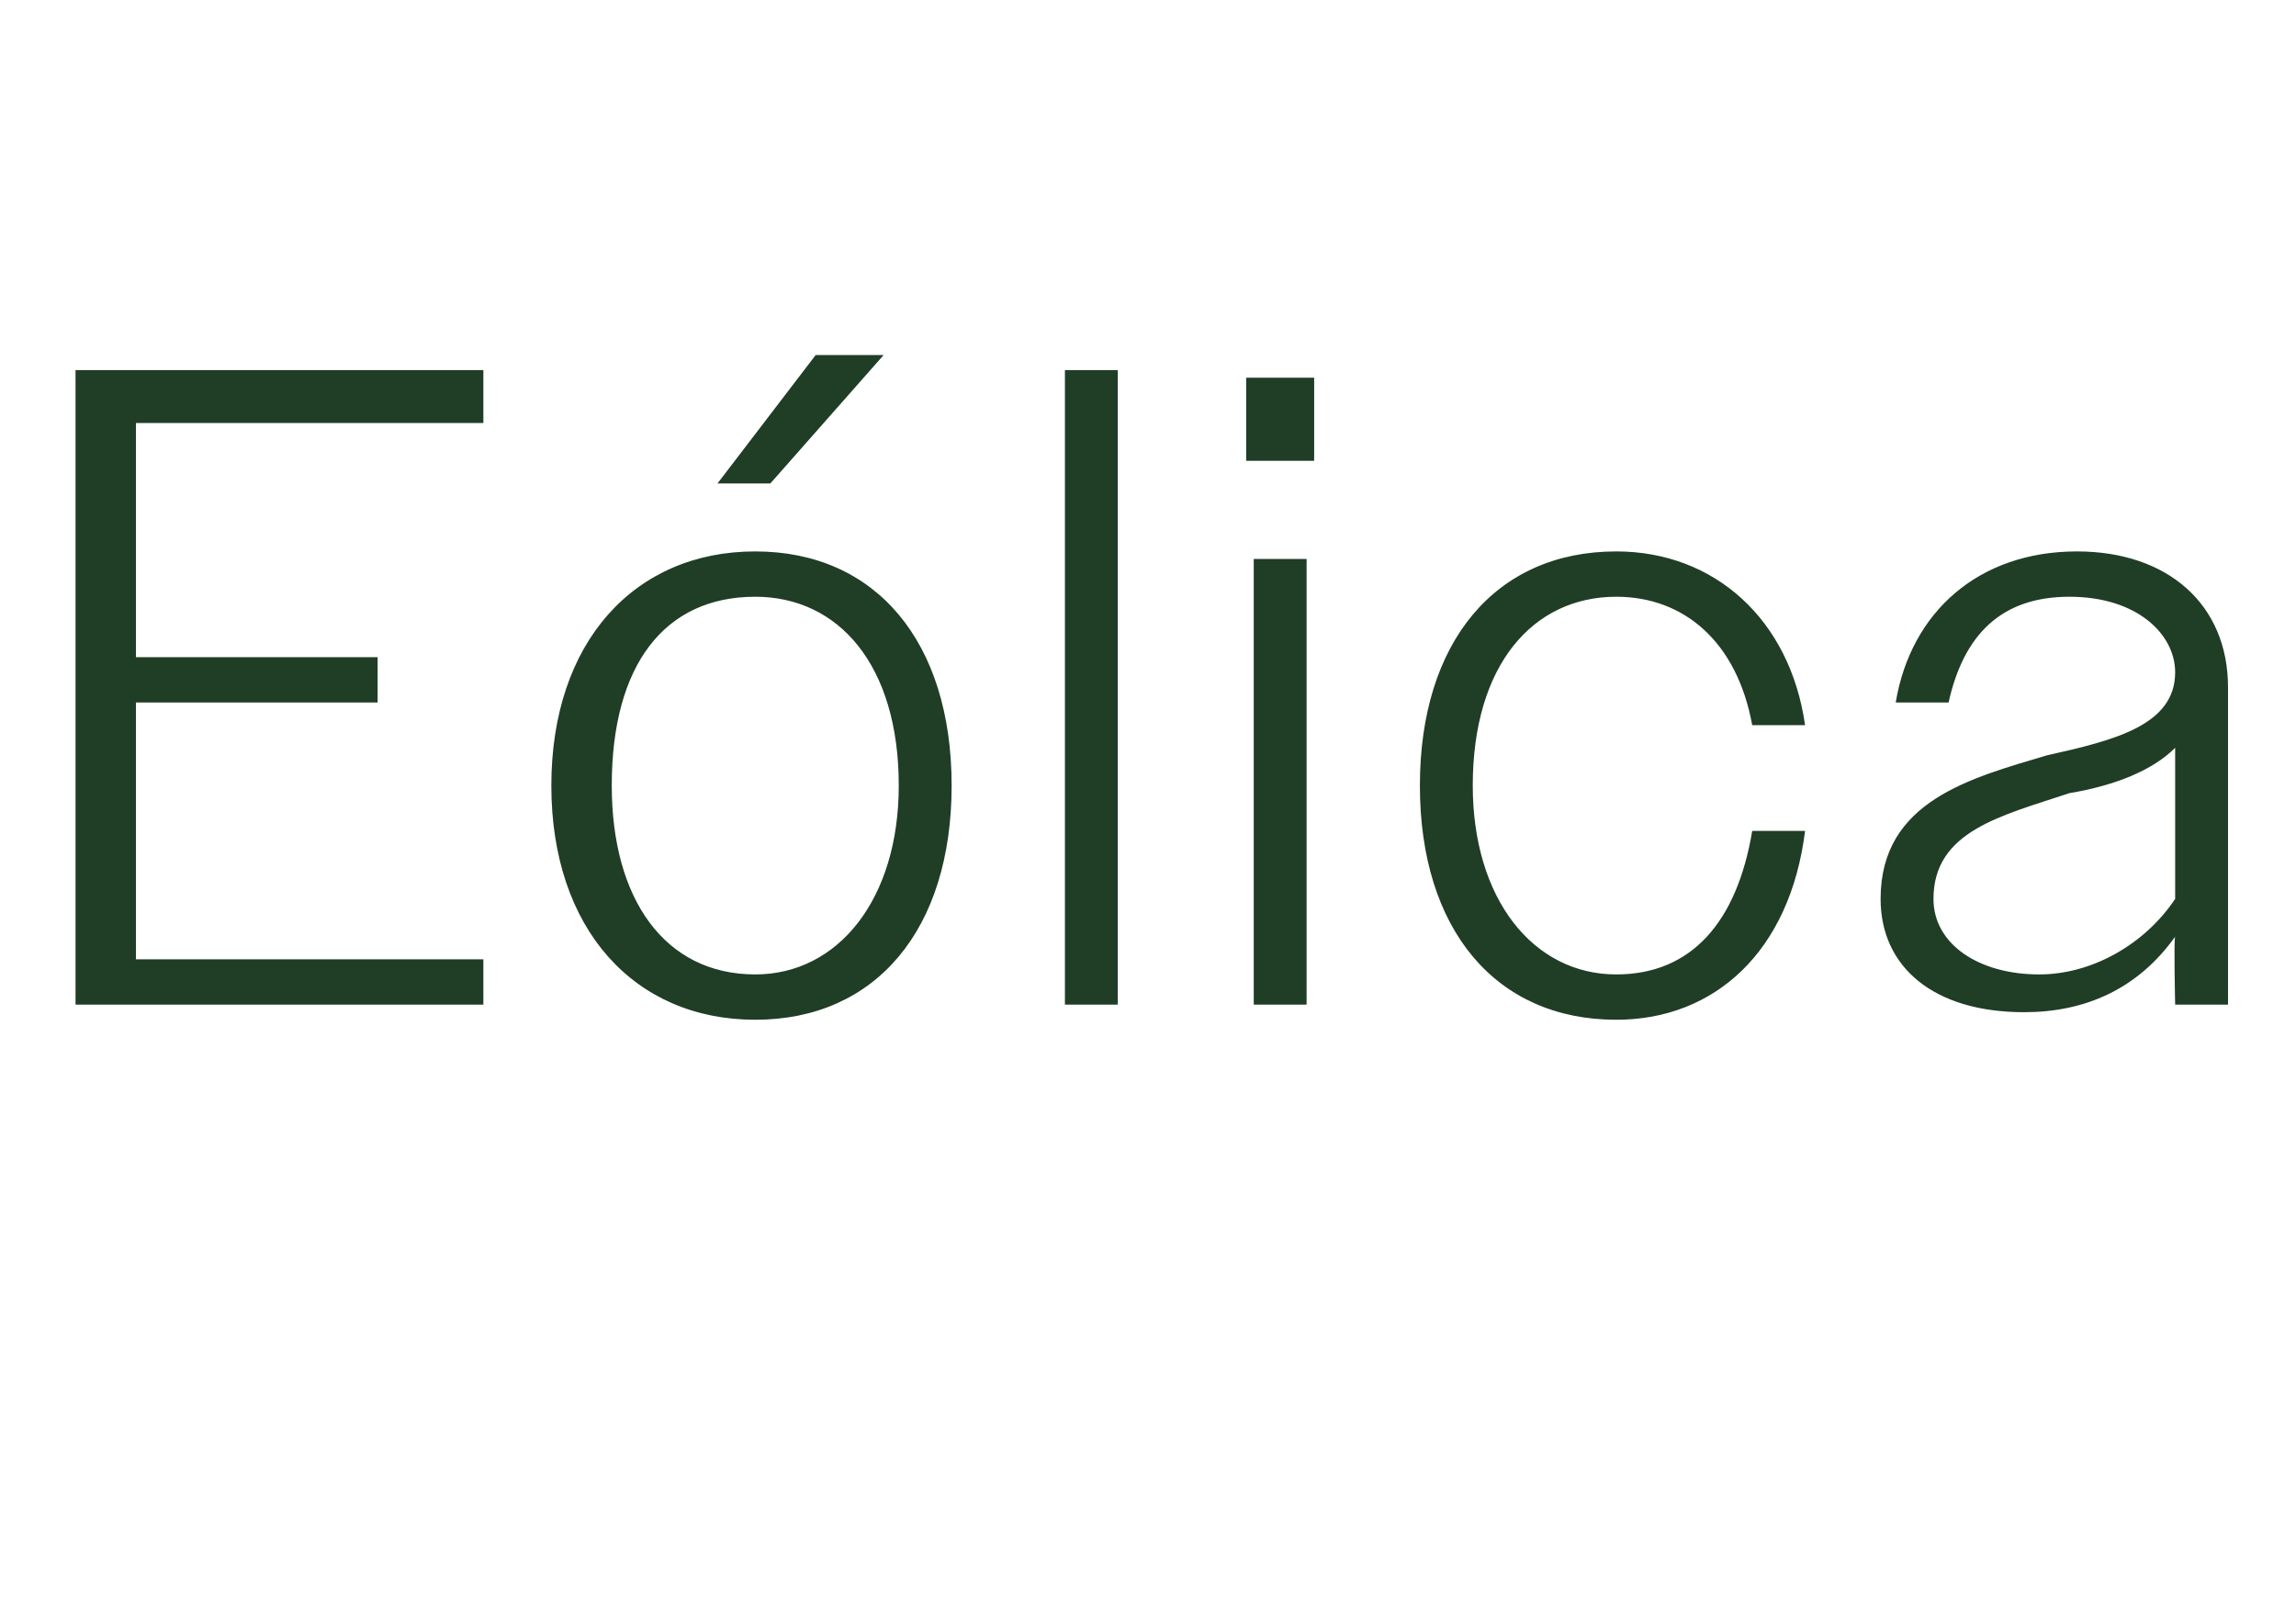 <?xml version="1.0" standalone="no"?><!DOCTYPE svg PUBLIC "-//W3C//DTD SVG 1.1//EN" "http://www.w3.org/Graphics/SVG/1.1/DTD/svg11.dtd"><svg xmlns="http://www.w3.org/2000/svg" version="1.1" width="30.4px" height="21.2px" viewBox="0 -1 30.4 21.2" style="top:-1px">  <desc>E lica</desc>  <defs/>  <g id="Polygon91501">    <path d="M 1 3.9 L 6.4 3.9 L 6.4 4.6 L 1.8 4.6 L 1.8 7.7 L 5 7.7 L 5 8.3 L 1.8 8.3 L 1.8 11.7 L 6.4 11.7 L 6.4 12.3 L 1 12.3 L 1 3.9 Z M 7.3 9.4 C 7.3 7.5 8.4 6.3 10 6.3 C 11.6 6.3 12.6 7.5 12.6 9.4 C 12.6 11.3 11.6 12.5 10 12.5 C 8.4 12.5 7.3 11.3 7.3 9.4 Z M 8.1 9.4 C 8.1 10.9 8.8 11.9 10 11.9 C 11.1 11.9 11.9 10.9 11.9 9.4 C 11.9 7.8 11.1 6.9 10 6.9 C 8.8 6.9 8.1 7.8 8.1 9.4 Z M 10.8 3.7 L 11.7 3.7 L 10.2 5.4 L 9.5 5.4 L 10.8 3.7 Z M 14.1 3.9 L 14.8 3.9 L 14.8 12.3 L 14.1 12.3 L 14.1 3.9 Z M 16.5 4 L 17.4 4 L 17.4 5.1 L 16.5 5.1 L 16.5 4 Z M 16.6 6.4 L 17.3 6.4 L 17.3 12.3 L 16.6 12.3 L 16.6 6.4 Z M 18.8 9.4 C 18.8 7.5 19.8 6.3 21.4 6.3 C 22.7 6.3 23.7 7.2 23.9 8.6 C 23.9 8.6 23.2 8.6 23.2 8.6 C 23 7.5 22.3 6.9 21.4 6.9 C 20.3 6.9 19.5 7.8 19.5 9.4 C 19.5 10.9 20.3 11.9 21.4 11.9 C 22.4 11.9 23 11.2 23.2 10 C 23.2 10 23.9 10 23.9 10 C 23.7 11.6 22.7 12.5 21.4 12.5 C 19.8 12.5 18.8 11.3 18.8 9.4 Z M 24.9 10.9 C 24.9 9.6 26.1 9.3 27.1 9 C 28 8.8 28.8 8.6 28.8 7.9 C 28.8 7.4 28.3 6.9 27.4 6.9 C 26.5 6.9 26 7.4 25.8 8.3 C 25.8 8.3 25.1 8.3 25.1 8.3 C 25.3 7.1 26.2 6.3 27.5 6.3 C 28.7 6.3 29.5 7 29.5 8.1 C 29.5 8.09 29.5 12.3 29.5 12.3 L 28.8 12.3 C 28.8 12.3 28.78 11.42 28.8 11.4 C 28.3 12.1 27.6 12.4 26.8 12.4 C 25.6 12.4 24.9 11.8 24.9 10.9 Z M 27 11.9 C 27.7 11.9 28.4 11.5 28.8 10.9 C 28.8 10.9 28.8 8.9 28.8 8.9 C 28.5 9.2 28 9.4 27.4 9.5 C 26.5 9.8 25.6 10 25.6 10.9 C 25.6 11.5 26.2 11.9 27 11.9 Z " stroke="none" fill="#203d26"/>  </g></svg>